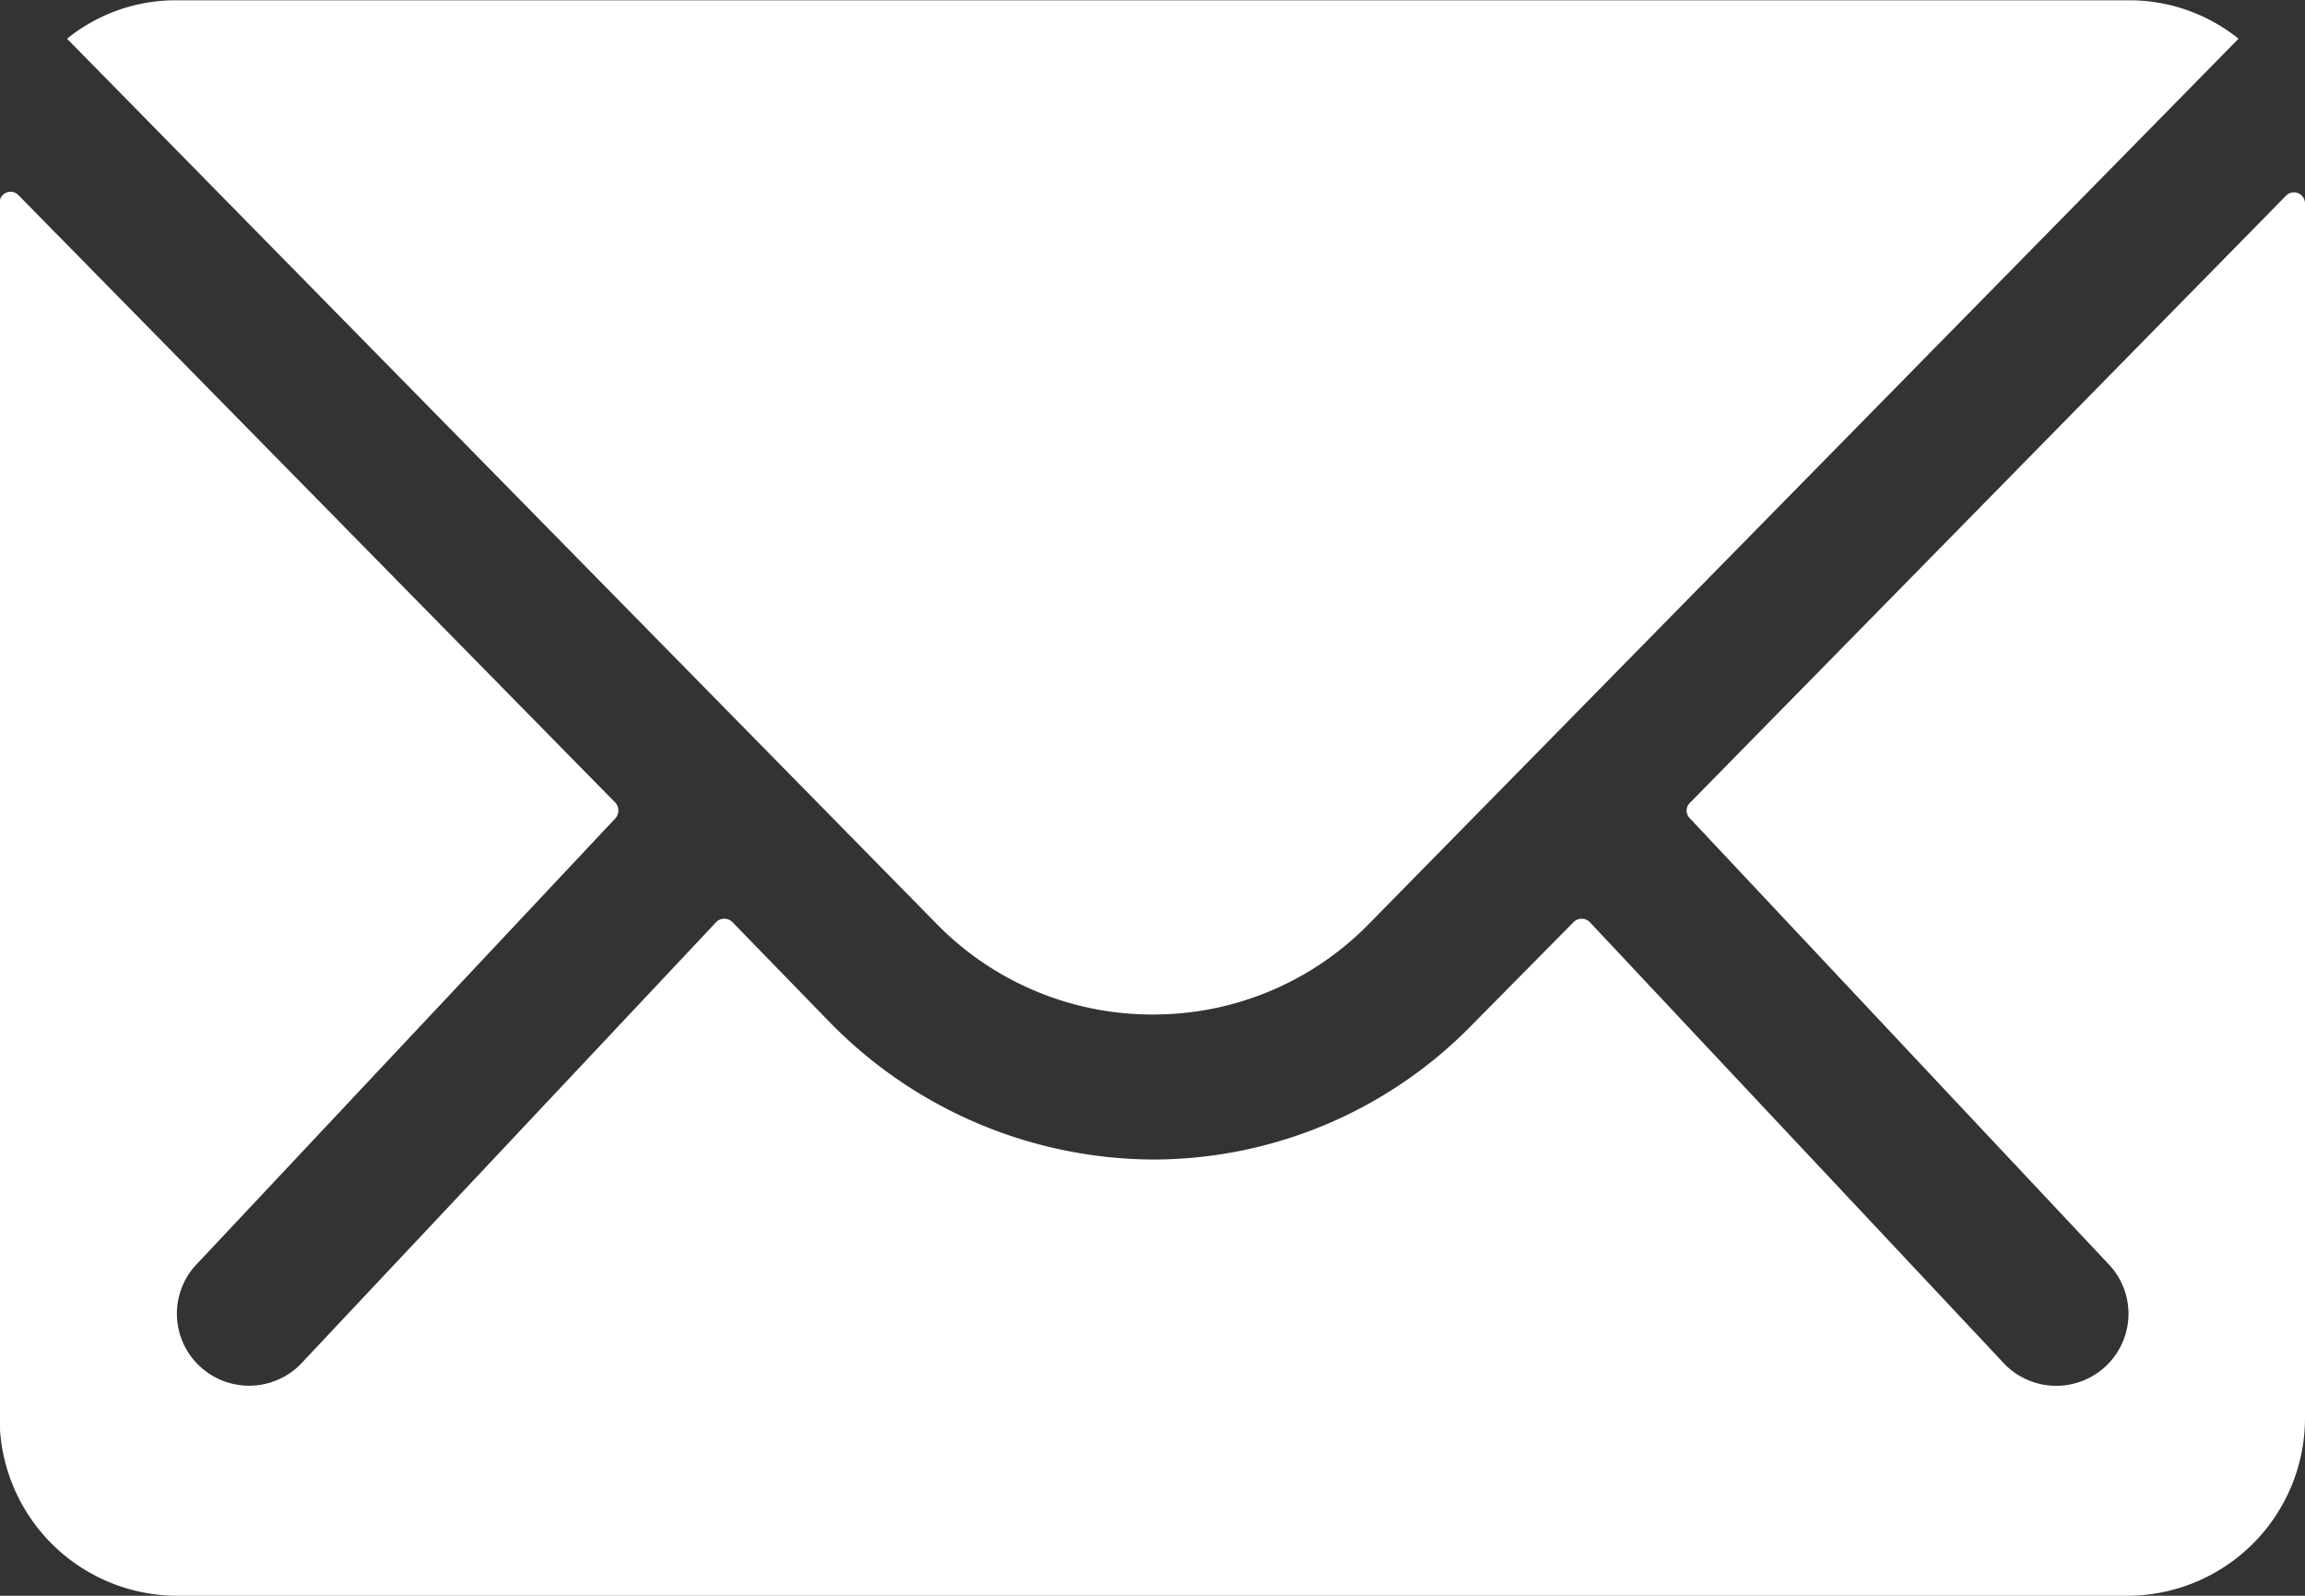 <svg xmlns="http://www.w3.org/2000/svg" width="24" height="16.615">
    <rect width="100%" height="100%" fill="#333333" stroke="none"/>
    <defs>
        <style>
            .cls-1{fill:#fff}
        </style>
    </defs>
    <g id="ios-mail" transform="translate(-3.375 -7.875)">
        <path id="Tracciato_221" data-name="Tracciato 221" class="cls-1" d="m27.179 10.349-6.208 6.323a.112.112 0 0 0 0 .162l4.345 4.627a.748.748 0 0 1 0 1.062.753.753 0 0 1-1.062 0l-4.327-4.61a.119.119 0 0 0-.167 0l-1.06 1.073a4.645 4.645 0 0 1-3.312 1.4 4.738 4.738 0 0 1-3.381-1.437L11 17.913a.119.119 0 0 0-.167 0L6.5 22.522a.753.753 0 0 1-1.062 0 .748.748 0 0 1 0-1.062l4.345-4.627a.123.123 0 0 0 0-.162l-6.212-6.322a.114.114 0 0 0-.2.08v12.653a1.851 1.851 0 0 0 1.846 1.846h20.312a1.851 1.851 0 0 0 1.846-1.846V10.43a.115.115 0 0 0-.196-.081z" transform="translate(0 -.438)"/>
        <path id="Tracciato_222" data-name="Tracciato 222" class="cls-1" d="M15.528 18.438a3.136 3.136 0 0 0 2.256-.946l9.052-9.214a1.815 1.815 0 0 0-1.142-.4H5.368a1.8 1.8 0 0 0-1.142.4l9.052 9.214a3.138 3.138 0 0 0 2.25.946z" transform="translate(-.153)"/>
    </g>
</svg>
